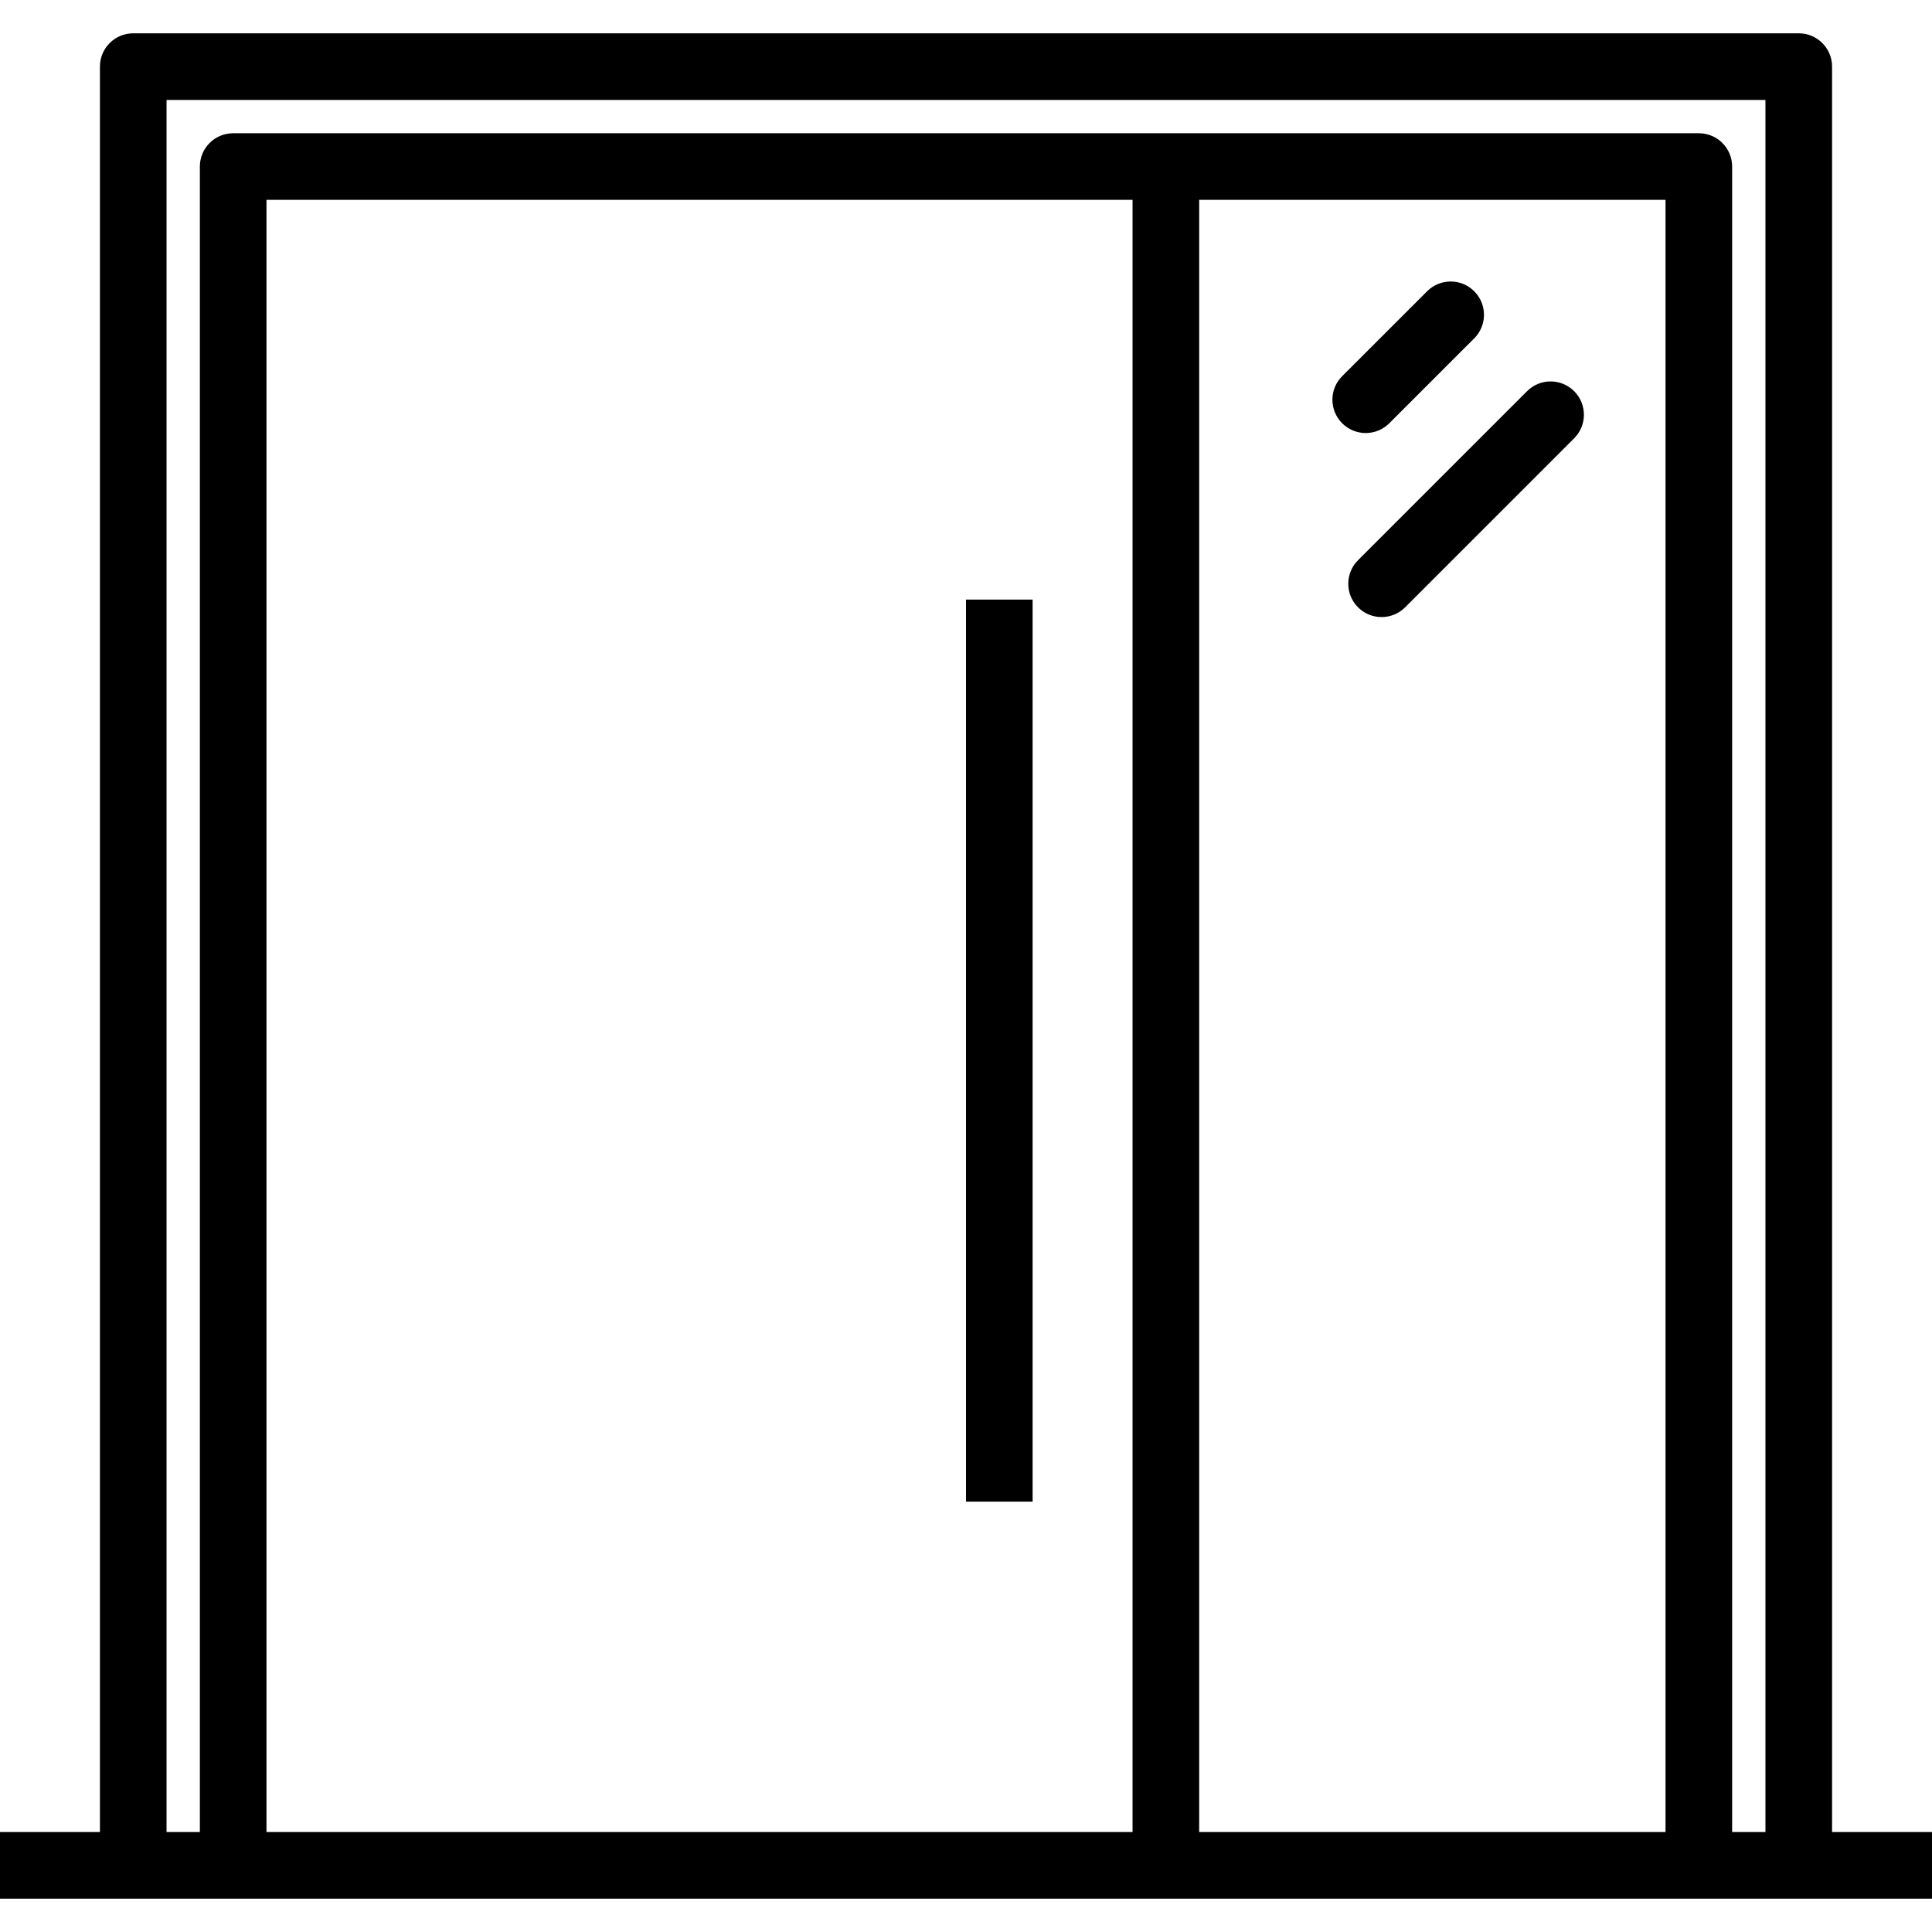 <?xml version="1.0" encoding="iso-8859-1"?>
<!-- Uploaded to: SVG Repo, www.svgrepo.com, Generator: SVG Repo Mixer Tools -->
<svg fill="#000000" version="1.1" id="Capa_1" xmlns="http://www.w3.org/2000/svg" xmlns:xlink="http://www.w3.org/1999/xlink" 
	 viewBox="0 0 58 58" xml:space="preserve">
<g>
	<g>
		<path d="M55,55V2c0-0.552-0.447-1-1-1H4C3.447,1,3,1.448,3,2v53H0v2h4h3h28h16h3h4v-2H55z M34,55H8V6h26V55z M36,55V6h14v49H36z
			 M52,55V5c0-0.552-0.447-1-1-1H35H7C6.447,4,6,4.448,6,5v50H5V3h48v52H52z"/>
		<rect x="29" y="18" width="2" height="27.08"/>
		<path d="M41.707,12.707l2.55-2.549c0.391-0.39,0.391-1.023,0-1.414c-0.391-0.391-1.023-0.391-1.414,0l-2.55,2.549
			c-0.391,0.39-0.391,1.023,0,1.414C40.488,12.902,40.744,13,41,13S41.512,12.902,41.707,12.707z"/>
		<path d="M45.843,11.744l-5.074,5.074c-0.391,0.391-0.391,1.023,0,1.414c0.195,0.195,0.451,0.293,0.707,0.293
			s0.512-0.098,0.707-0.293l5.074-5.074c0.391-0.391,0.391-1.023,0-1.414S46.233,11.353,45.843,11.744z"/>
	</g>
</g>
</svg>